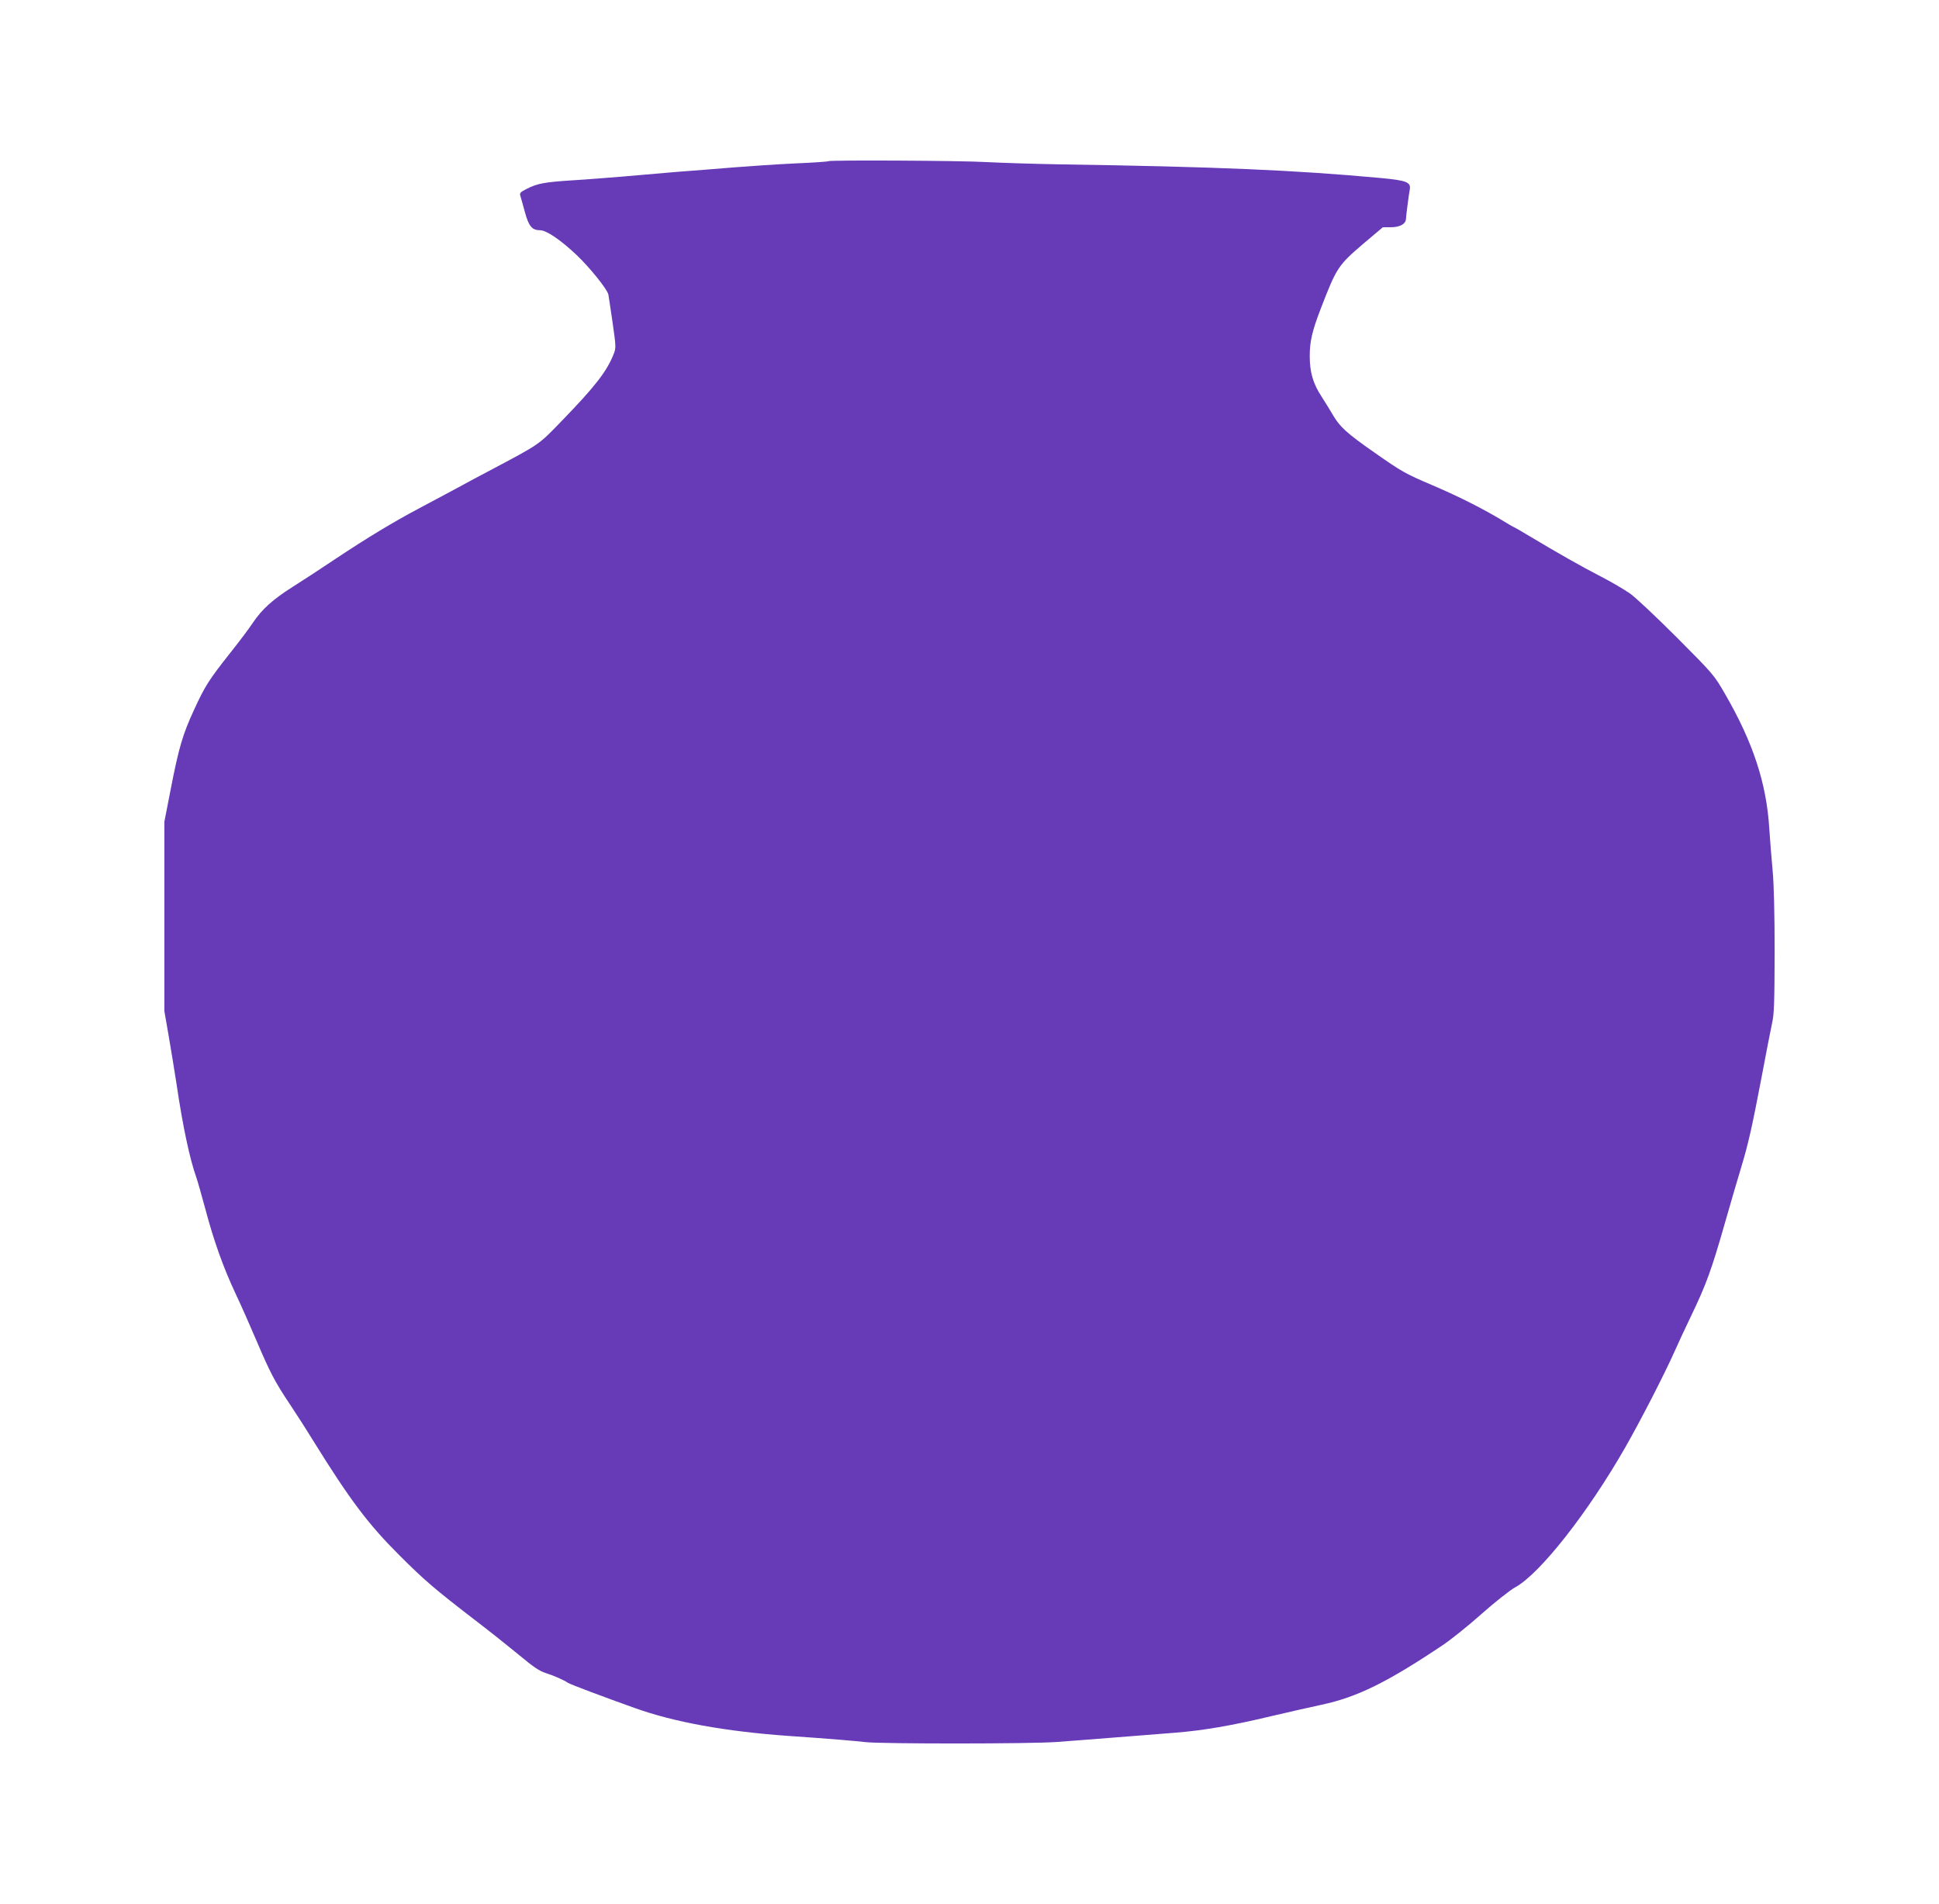 <?xml version="1.0" standalone="no"?>
<!DOCTYPE svg PUBLIC "-//W3C//DTD SVG 20010904//EN"
 "http://www.w3.org/TR/2001/REC-SVG-20010904/DTD/svg10.dtd">
<svg version="1.0" xmlns="http://www.w3.org/2000/svg"
 width="1280pt" height="1257pt" viewBox="0 0 1280 1257"
 preserveAspectRatio="xMidYMid meet">
<g transform="translate(0,1257) scale(0.1,-0.1)"
fill="#673ab7" stroke="none">
<path d="M5469 11506 c-2 -3 -103 -10 -224 -15 -121 -6 -301 -18 -400 -26 -99
-8 -270 -22 -380 -30 -110 -9 -272 -23 -360 -31 -88 -7 -232 -19 -320 -24
-189 -12 -238 -21 -306 -56 -44 -22 -50 -28 -44 -47 4 -12 17 -60 30 -107 25
-93 47 -120 100 -120 42 0 135 -63 242 -164 85 -81 200 -223 209 -260 2 -12
15 -95 28 -186 22 -154 23 -167 8 -205 -46 -117 -123 -216 -344 -444 -155
-160 -138 -149 -478 -329 -52 -27 -152 -81 -222 -119 -70 -37 -181 -97 -247
-132 -161 -85 -341 -194 -541 -327 -91 -61 -219 -145 -286 -187 -134 -85 -204
-148 -266 -240 -22 -34 -89 -123 -148 -197 -141 -178 -168 -221 -239 -376 -75
-162 -101 -251 -154 -524 l-42 -215 0 -625 0 -625 27 -155 c15 -85 39 -234 54
-330 40 -273 87 -492 129 -610 9 -25 36 -121 61 -213 55 -207 116 -380 199
-557 35 -74 98 -216 140 -315 87 -204 120 -268 215 -410 37 -55 109 -167 160
-250 241 -388 360 -546 565 -751 165 -165 235 -225 495 -425 96 -73 230 -180
298 -236 93 -78 135 -106 175 -118 50 -16 116 -44 147 -65 16 -10 233 -92 438
-165 262 -94 598 -155 1017 -185 277 -19 429 -32 510 -41 107 -12 1084 -12
1260 1 133 10 226 17 515 40 69 5 188 15 265 21 182 14 377 47 639 110 116 27
265 61 331 75 234 50 433 148 800 394 55 37 171 130 257 207 87 77 186 155
220 174 163 88 482 495 727 924 100 175 253 472 324 630 24 55 76 166 115 247
95 198 131 297 217 598 40 140 89 308 109 373 47 154 74 276 136 602 28 149
58 304 67 345 15 63 17 138 18 475 0 253 -5 450 -13 535 -7 74 -17 198 -22
275 -18 303 -107 573 -292 893 -72 125 -77 131 -318 373 -135 135 -274 266
-310 291 -36 25 -122 76 -192 112 -125 64 -290 158 -477 270 -51 31 -95 56
-97 56 -2 0 -25 13 -51 29 -142 87 -303 169 -488 248 -180 77 -200 88 -384
217 -178 124 -226 168 -270 243 -19 32 -53 88 -77 125 -57 87 -78 162 -78 268
0 96 16 165 73 313 105 272 114 285 283 430 l127 107 55 0 c56 0 95 21 97 53
1 23 19 162 25 194 10 50 -19 62 -193 78 -567 52 -1070 74 -2118 90 -170 3
-388 10 -483 15 -168 10 -1034 14 -1043 6z"/>
</g>
</svg>

